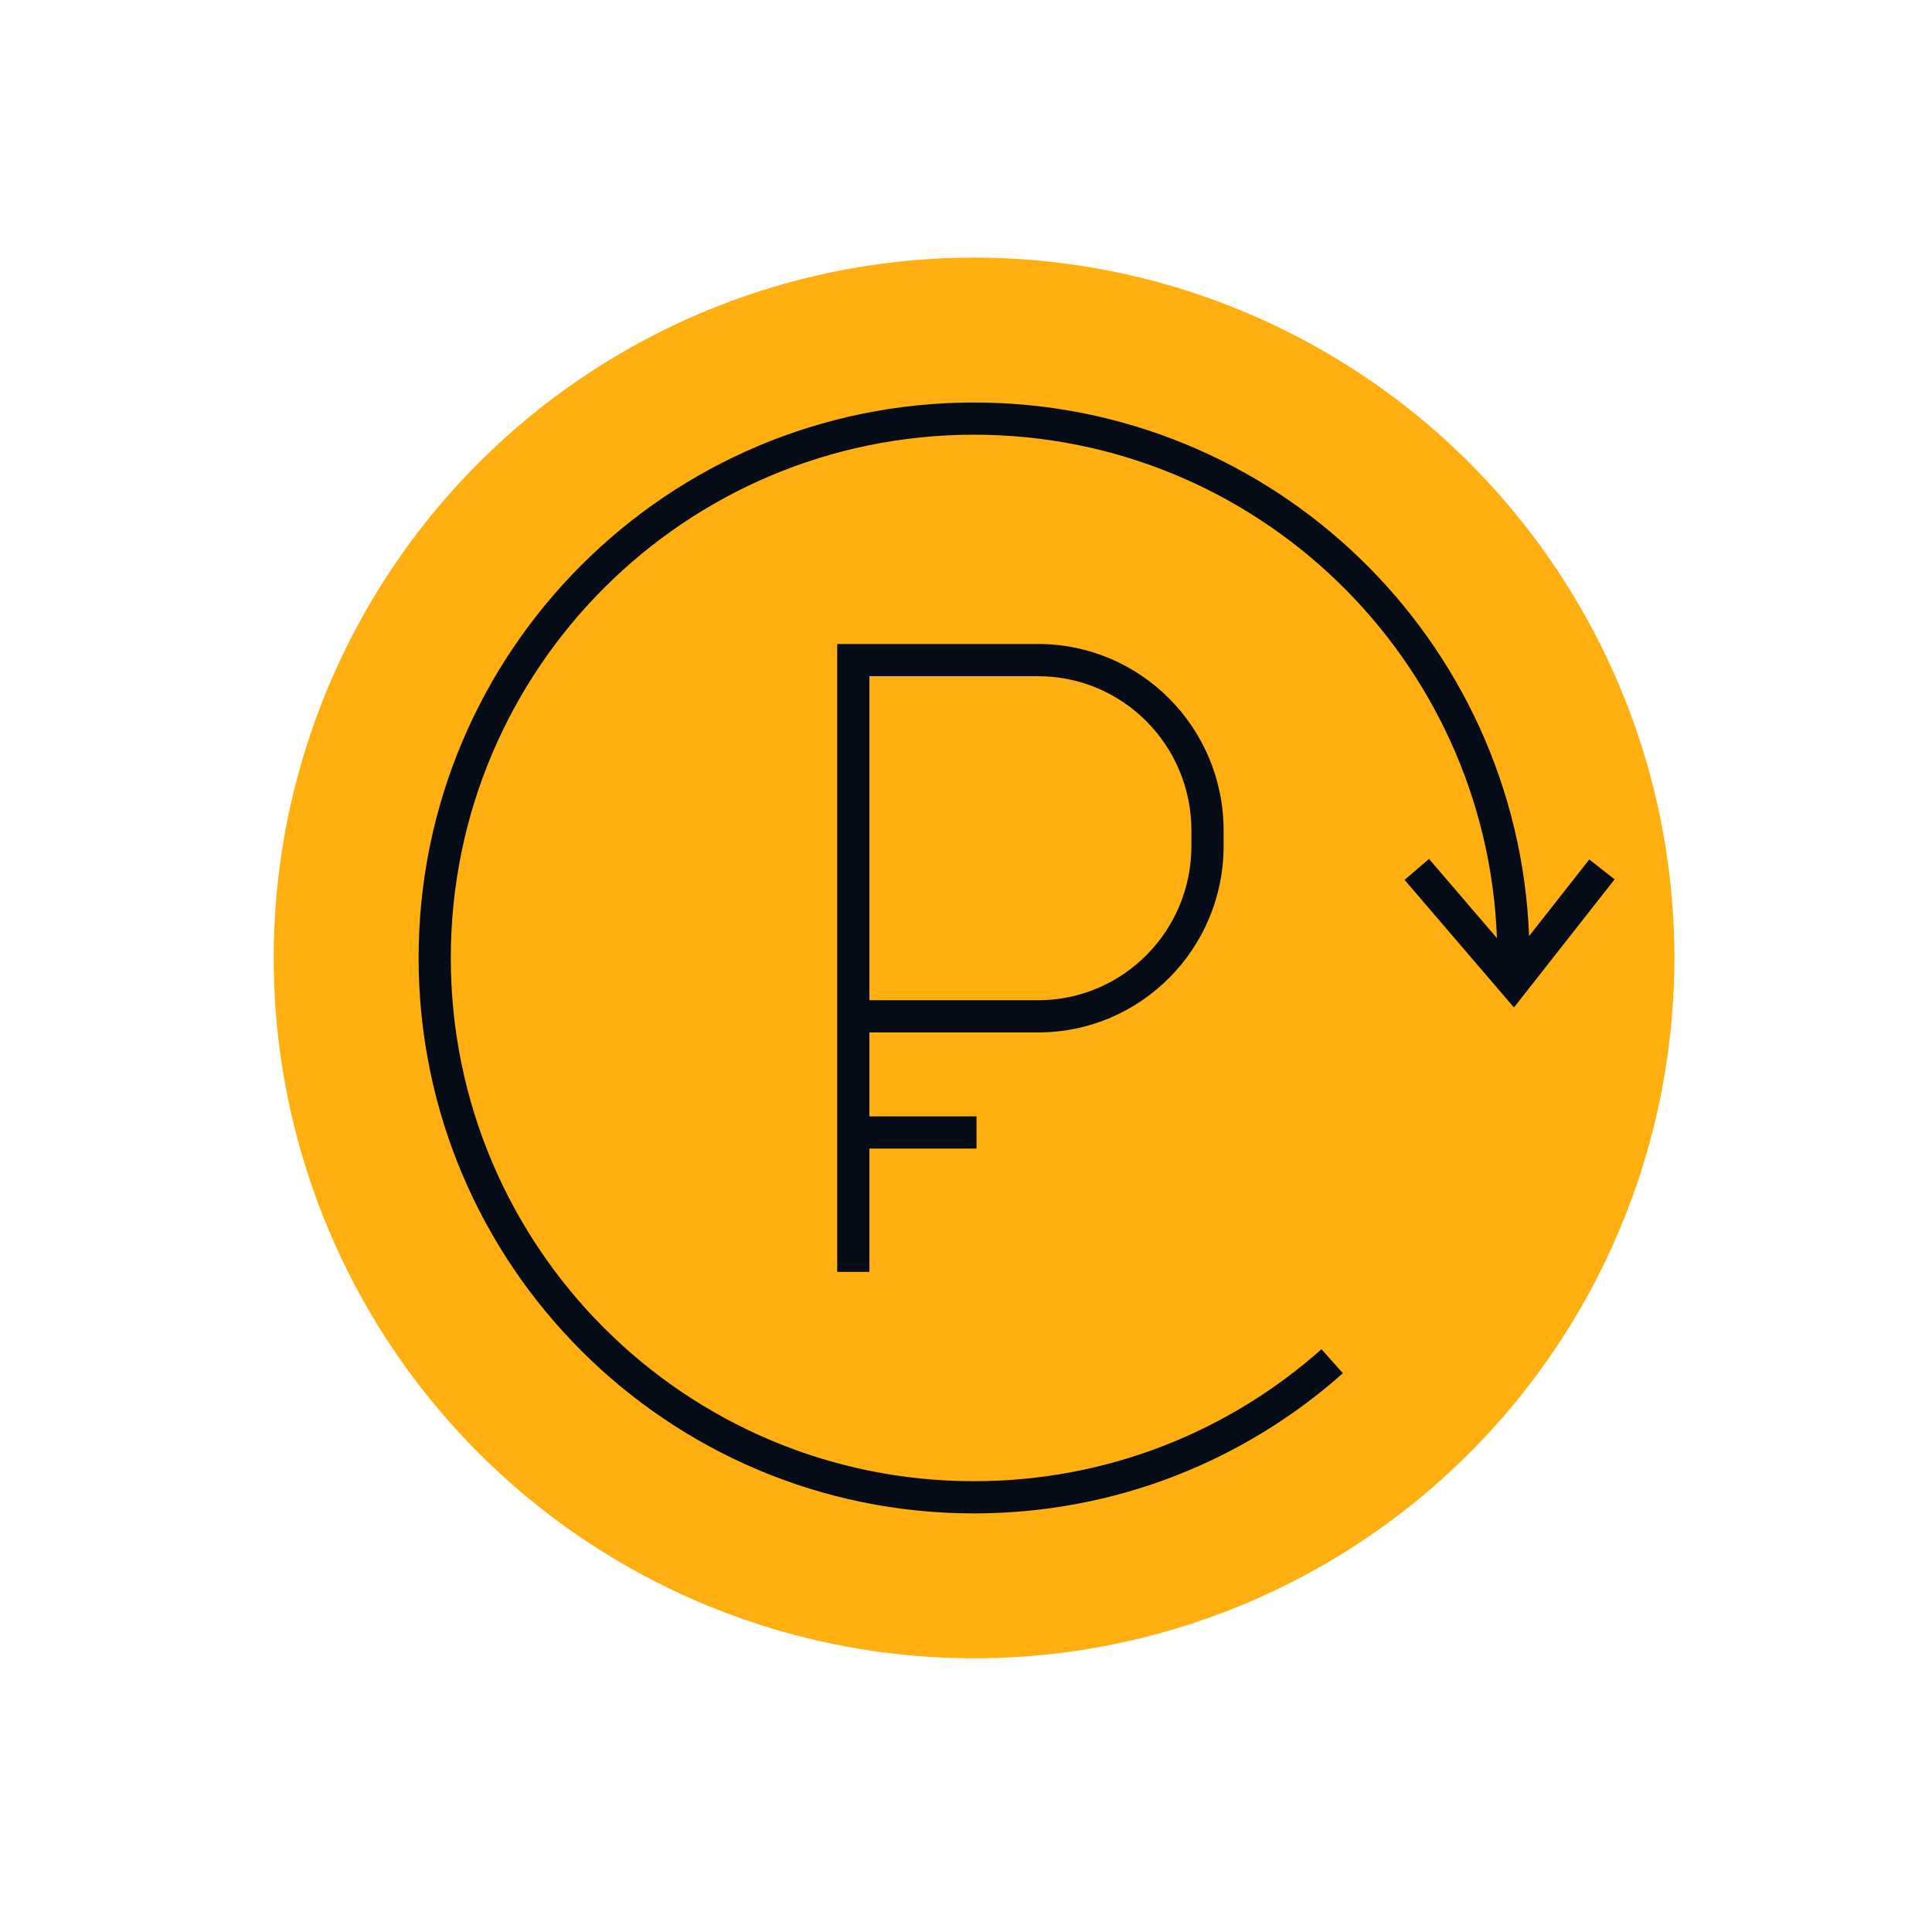 <svg width="60" height="60" viewBox="0 0 60 60" fill="none" xmlns="http://www.w3.org/2000/svg">
<circle cx="30.25" cy="29.75" r="21.75" fill="#FFAF10"/>
<path fill-rule="evenodd" clip-rule="evenodd" d="M26 20H32.239C35.423 20 38 22.596 38 25.791V26.272C38 29.468 35.423 32.063 32.239 32.063H27V34.671H30.326V35.671H27V39.5H26V20ZM27 31.063H32.239C34.866 31.063 37 28.921 37 26.272V25.791C37 23.142 34.866 21 32.239 21H27V31.063Z" fill="#050C17"/>
<path fill-rule="evenodd" clip-rule="evenodd" d="M13 29.75C13 20.223 20.723 12.5 30.25 12.5C39.55 12.5 47.13 19.859 47.487 29.071L49.357 26.691L50.143 27.309L47.017 31.288L43.62 27.325L44.38 26.675L46.489 29.135C46.165 20.445 39.019 13.5 30.25 13.5C21.275 13.5 14 20.775 14 29.75C14 38.725 21.275 46 30.25 46C34.391 46 38.17 44.451 41.04 41.901L41.704 42.648C38.658 45.355 34.645 47 30.25 47C20.723 47 13 39.277 13 29.75Z" fill="#050C17"/>
</svg>
